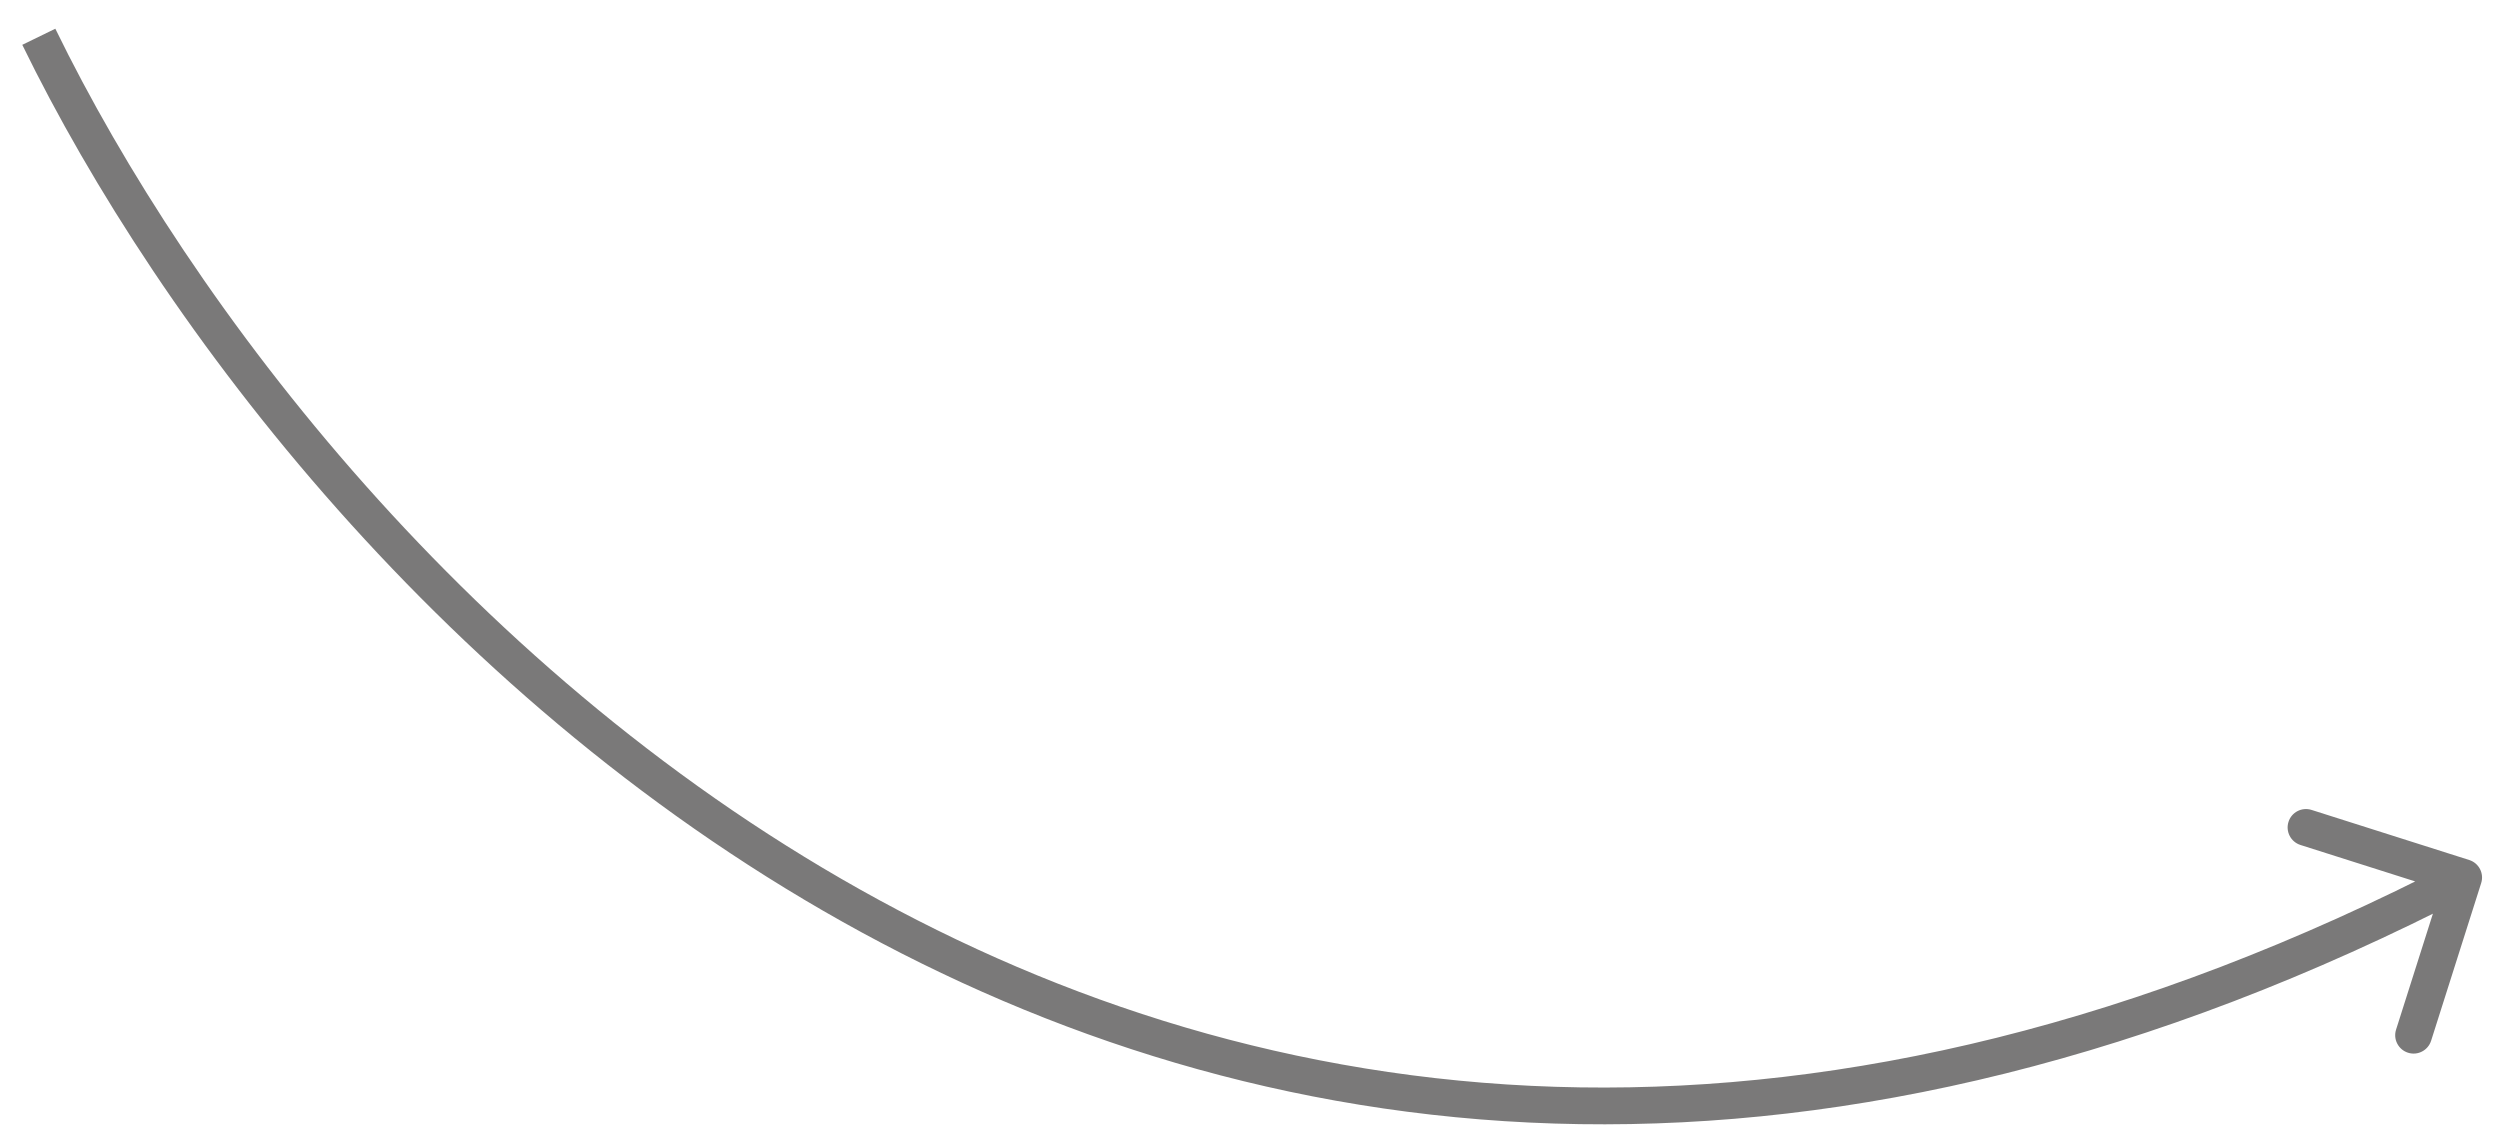 <?xml version="1.0" encoding="UTF-8"?> <svg xmlns="http://www.w3.org/2000/svg" width="68" height="31" viewBox="0 0 68 31" fill="none"><path opacity="0.8" d="M67.163 23.392C67.427 23.476 67.572 23.757 67.488 24.02L66.126 28.309C66.042 28.572 65.761 28.718 65.498 28.634C65.235 28.55 65.089 28.269 65.173 28.006L66.384 24.194L62.572 22.983C62.309 22.899 62.163 22.618 62.247 22.355C62.33 22.091 62.611 21.946 62.875 22.03L67.163 23.392ZM1.505 0.781C5.17 8.3 12.842 18.459 23.918 24.484C34.963 30.492 49.427 32.41 66.782 23.425L67.242 24.313C49.586 33.454 34.771 31.526 23.44 25.362C12.139 19.215 4.339 8.876 0.606 1.219L1.505 0.781Z" fill="#595858"></path></svg> 